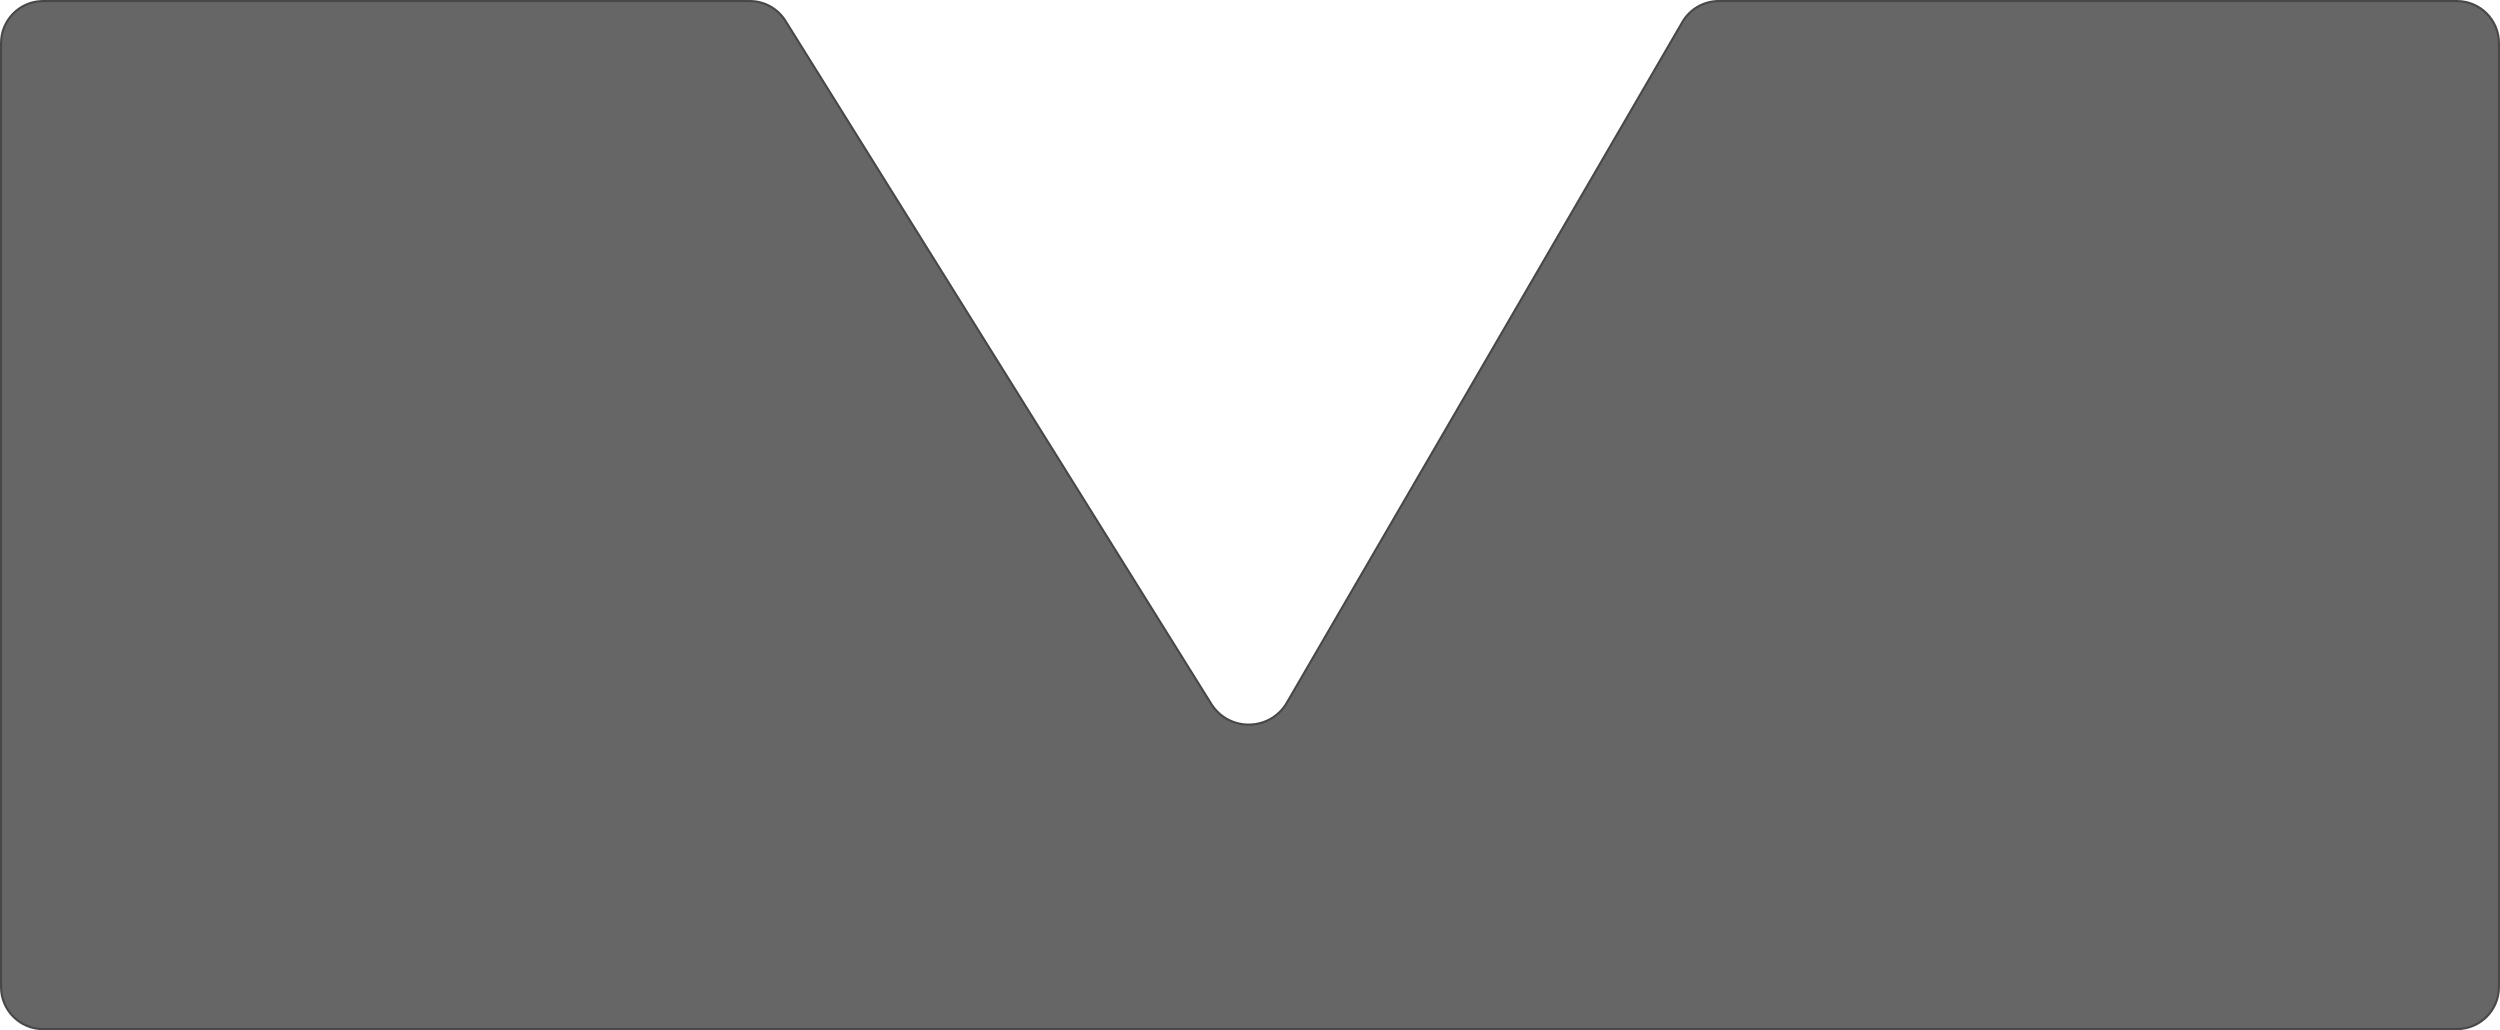 <?xml version="1.0" encoding="UTF-8"?> <svg xmlns="http://www.w3.org/2000/svg" width="1160" height="478" viewBox="0 0 1160 478" fill="none"><path data-figma-bg-blur-radius="50" d="M20 0.5H347.9C354.632 0.5 360.887 3.971 364.448 9.684L562.002 326.574C570.175 339.684 589.361 339.386 597.123 326.029L780.649 10.202C784.14 4.196 790.563 0.5 797.51 0.5H1140C1150.77 0.5 1159.5 9.23 1159.5 20V458C1159.5 468.77 1150.77 477.5 1140 477.5H20C9.23 477.5 0.5 468.77 0.5 458V20C0.5 9.399 8.96 0.774 19.497 0.507L20 0.5Z" fill="#666666" stroke="#484848"></path><defs><clipPath id="bgblur_0_252_122_clip_path" transform="translate(0 0)"><path d="M20 0.5H347.9C354.632 0.5 360.887 3.971 364.448 9.684L562.002 326.574C570.175 339.684 589.361 339.386 597.123 326.029L780.649 10.202C784.14 4.196 790.563 0.5 797.51 0.5H1140C1150.77 0.5 1159.5 9.23 1159.5 20V458C1159.5 468.77 1150.77 477.5 1140 477.5H20C9.23 477.5 0.5 468.77 0.5 458V20C0.5 9.399 8.96 0.774 19.497 0.507L20 0.5Z"></path></clipPath></defs></svg> 
